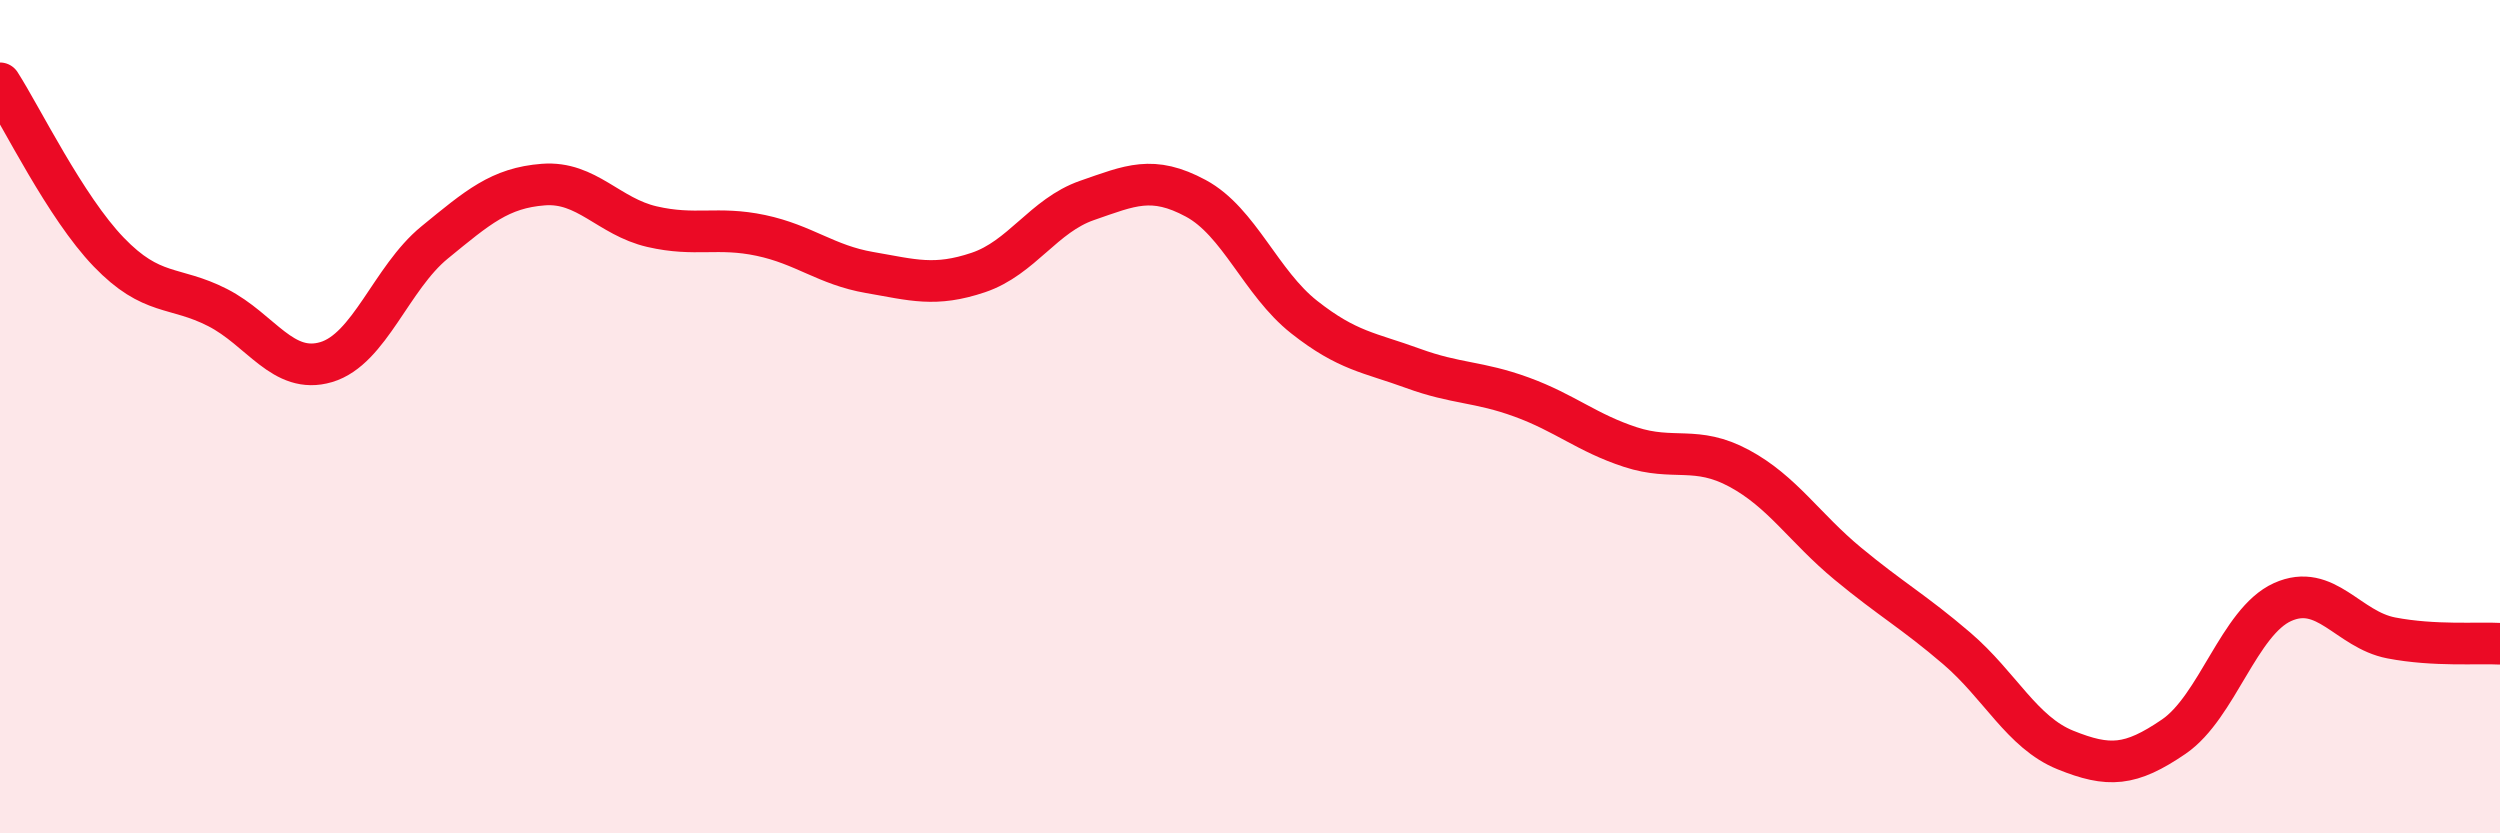 
    <svg width="60" height="20" viewBox="0 0 60 20" xmlns="http://www.w3.org/2000/svg">
      <path
        d="M 0,2 C 0.52,2.81 1.57,4.97 2.61,6.05 C 3.65,7.13 4.18,6.85 5.22,7.38 C 6.26,7.91 6.79,9 7.83,8.69 C 8.87,8.38 9.39,6.67 10.43,5.82 C 11.47,4.97 12,4.51 13.04,4.43 C 14.08,4.35 14.61,5.2 15.65,5.44 C 16.69,5.68 17.22,5.43 18.26,5.65 C 19.3,5.87 19.83,6.36 20.87,6.54 C 21.91,6.72 22.44,6.89 23.48,6.54 C 24.52,6.19 25.05,5.17 26.09,4.81 C 27.13,4.45 27.66,4.2 28.7,4.76 C 29.74,5.32 30.26,6.79 31.3,7.61 C 32.34,8.43 32.87,8.46 33.91,8.84 C 34.95,9.22 35.48,9.15 36.52,9.53 C 37.56,9.91 38.09,10.39 39.13,10.73 C 40.17,11.07 40.7,10.68 41.74,11.24 C 42.78,11.8 43.31,12.67 44.35,13.53 C 45.39,14.39 45.92,14.67 46.96,15.56 C 48,16.45 48.53,17.58 49.57,18 C 50.61,18.42 51.13,18.39 52.17,17.68 C 53.21,16.97 53.74,14.92 54.78,14.45 C 55.82,13.98 56.35,15.11 57.39,15.31 C 58.43,15.51 59.48,15.42 60,15.45L60 20L0 20Z"
        fill="#EB0A25"
        opacity="0.1"
        stroke-linecap="round"
        stroke-linejoin="round"
      />
      <path
        d="M 0,2 C 0.52,2.81 1.57,4.97 2.61,6.05 C 3.65,7.13 4.18,6.85 5.22,7.38 C 6.26,7.91 6.79,9 7.83,8.69 C 8.87,8.38 9.39,6.67 10.43,5.82 C 11.47,4.97 12,4.51 13.04,4.43 C 14.08,4.35 14.61,5.2 15.65,5.44 C 16.69,5.68 17.22,5.43 18.26,5.65 C 19.3,5.87 19.83,6.36 20.87,6.54 C 21.91,6.72 22.44,6.89 23.48,6.54 C 24.52,6.19 25.05,5.17 26.09,4.81 C 27.13,4.45 27.66,4.2 28.7,4.76 C 29.74,5.32 30.26,6.79 31.3,7.61 C 32.34,8.43 32.87,8.46 33.91,8.84 C 34.95,9.22 35.48,9.15 36.52,9.53 C 37.56,9.91 38.09,10.39 39.13,10.73 C 40.17,11.07 40.7,10.68 41.74,11.24 C 42.78,11.8 43.31,12.67 44.35,13.53 C 45.39,14.39 45.92,14.67 46.96,15.56 C 48,16.45 48.53,17.58 49.57,18 C 50.61,18.42 51.13,18.39 52.17,17.68 C 53.21,16.97 53.74,14.92 54.78,14.45 C 55.82,13.98 56.35,15.11 57.39,15.31 C 58.43,15.51 59.48,15.42 60,15.45"
        stroke="#EB0A25"
        stroke-width="1"
        fill="none"
        stroke-linecap="round"
        stroke-linejoin="round"
      />
    </svg>
  